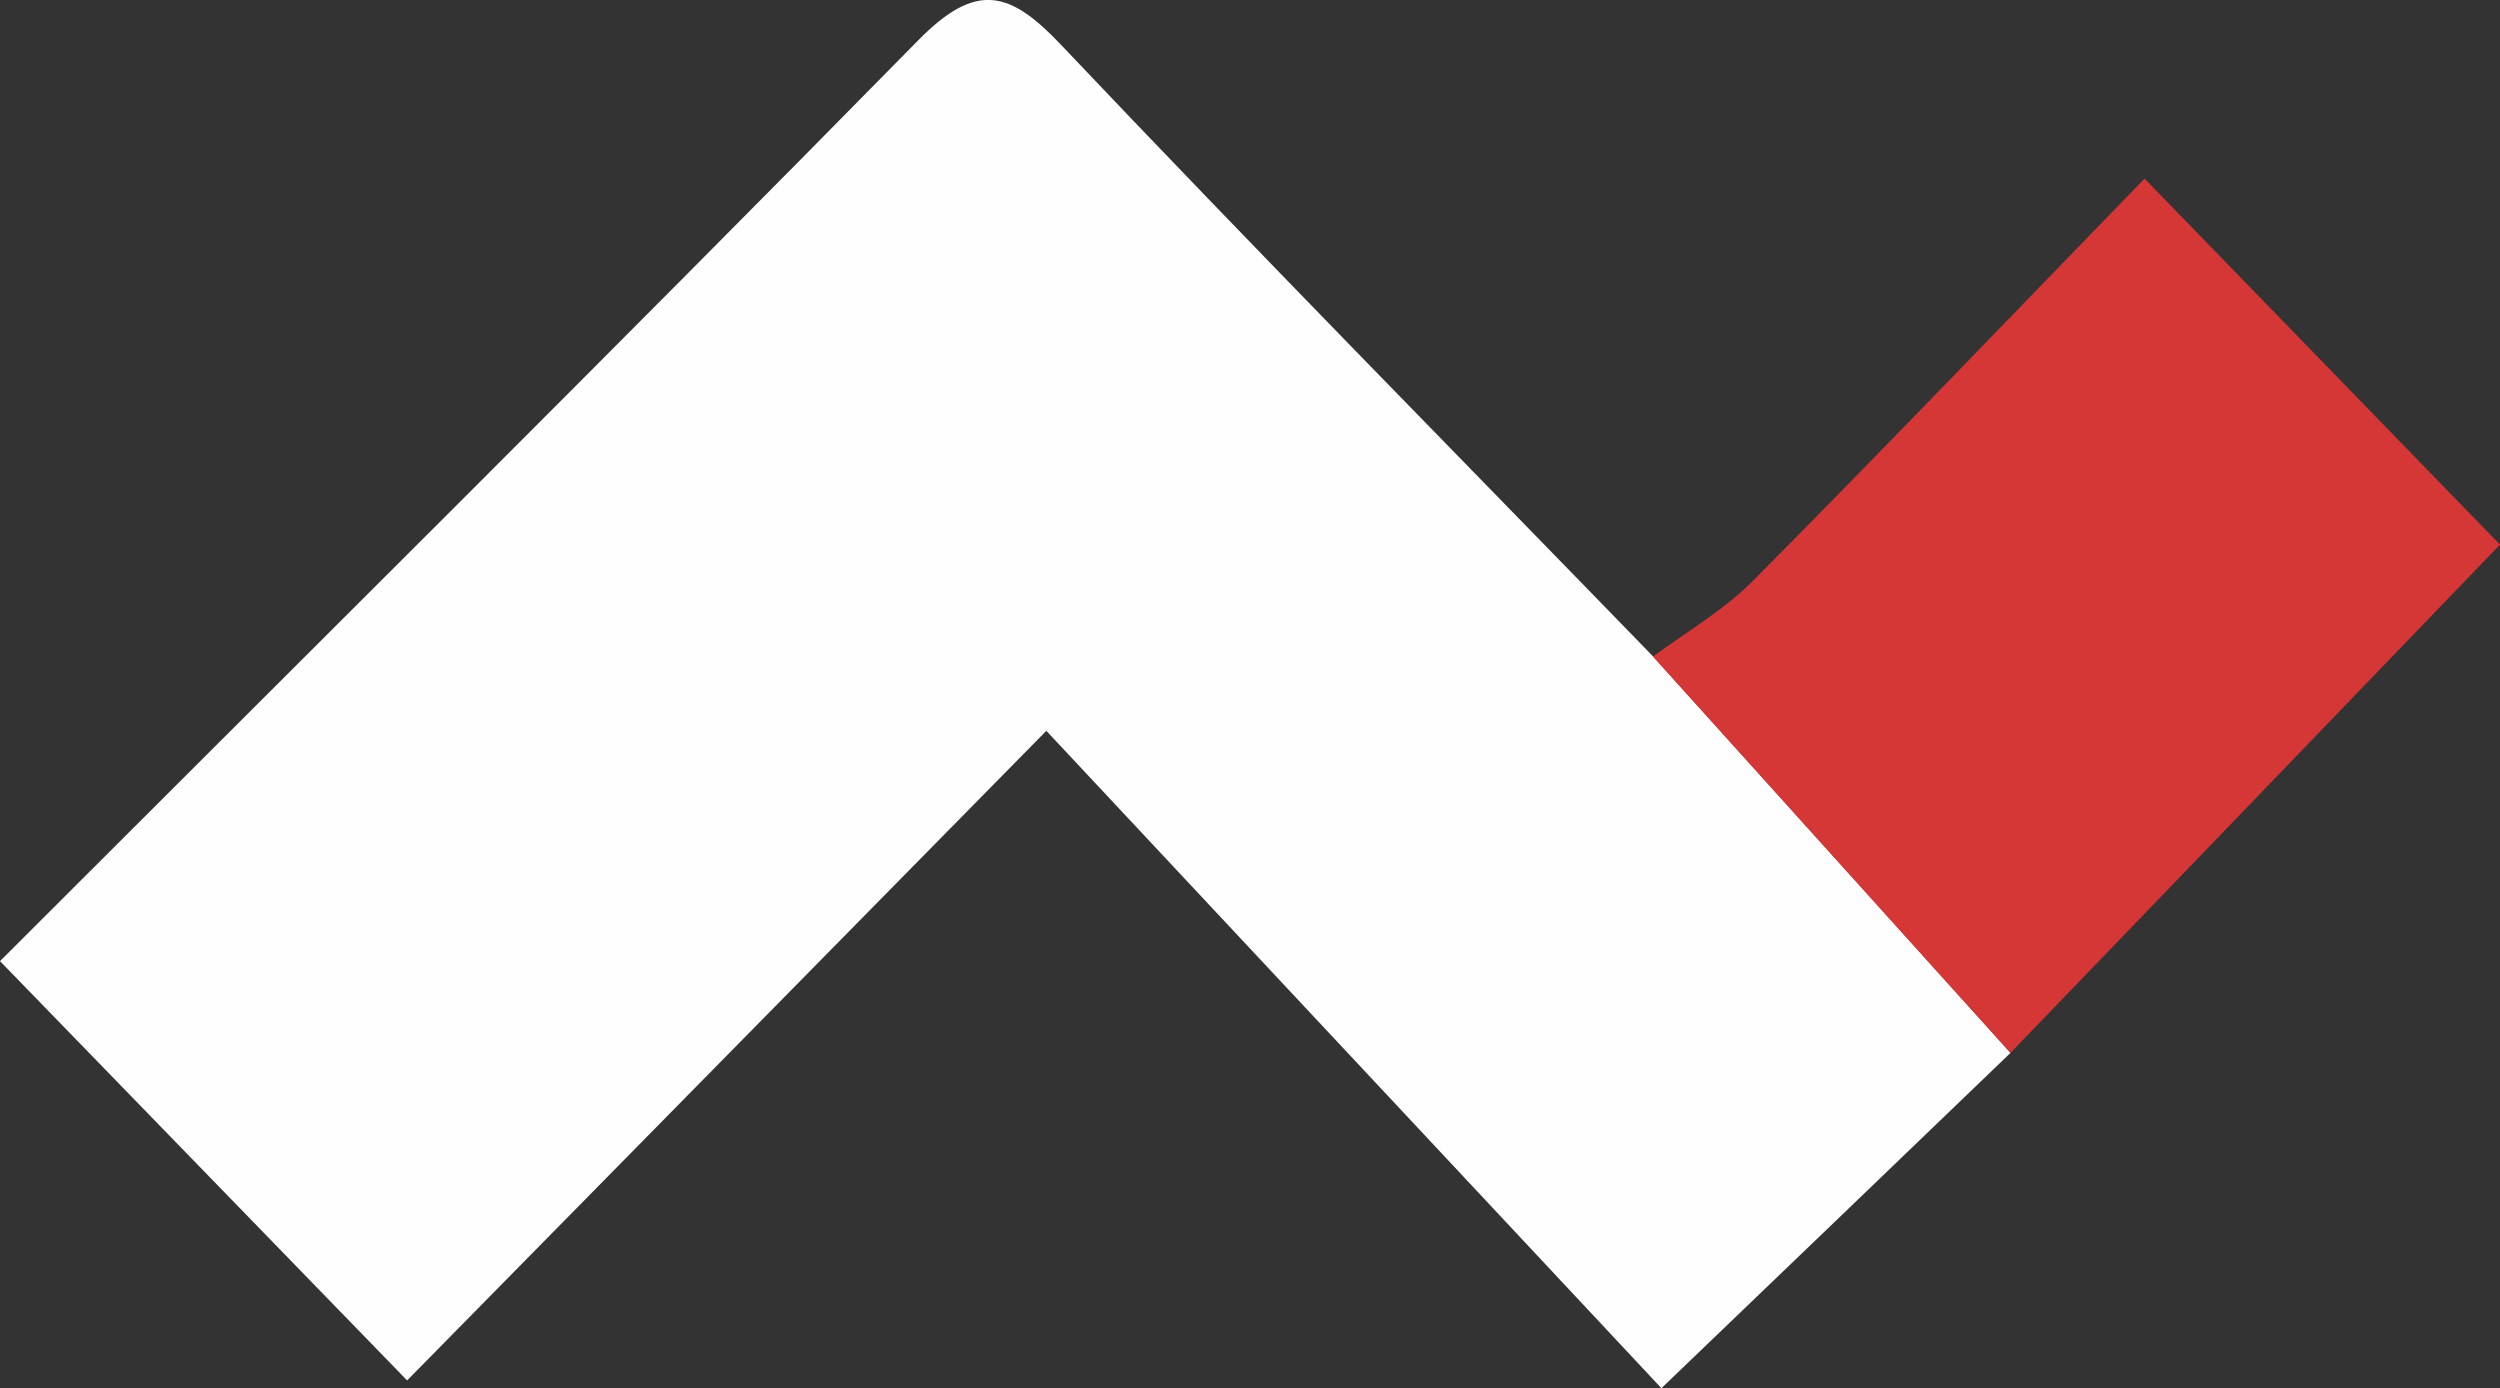 <svg xmlns="http://www.w3.org/2000/svg" id="Layer_2" width="125.27" height="69.56" viewBox="0 0 125.27 69.56"><rect x="0" y="0" width="125.27" height="69.56" fill="#333333" stroke="none"/><g id="Layer_1-2"><g><path d="m100.74,52.76c-5.8,5.58-11.6,11.15-17.49,16.8-10.27-10.98-20.59-22.01-30.82-32.94-10.87,11.05-21.55,21.9-32.03,32.55-7.22-7.43-13.73-14.14-20.4-21.01C14.83,33.33,30.52,17.78,46.01,2.02c2.9-2.95,4.58-2.5,7.16.23,9.78,10.32,19.76,20.44,29.66,30.64,5.97,6.62,11.94,13.24,17.91,19.86h0Z" fill="#fefefe"></path><path d="m100.74,52.76c-5.97-6.62-11.94-13.24-17.91-19.86,1.68-1.25,3.55-2.32,5.01-3.8,6.64-6.69,13.16-13.5,19.62-20.15,6.2,6.38,11.9,12.26,17.81,18.34-7.87,8.18-16.2,16.82-24.53,25.47Z" fill="#d53636"></path></g></g></svg>